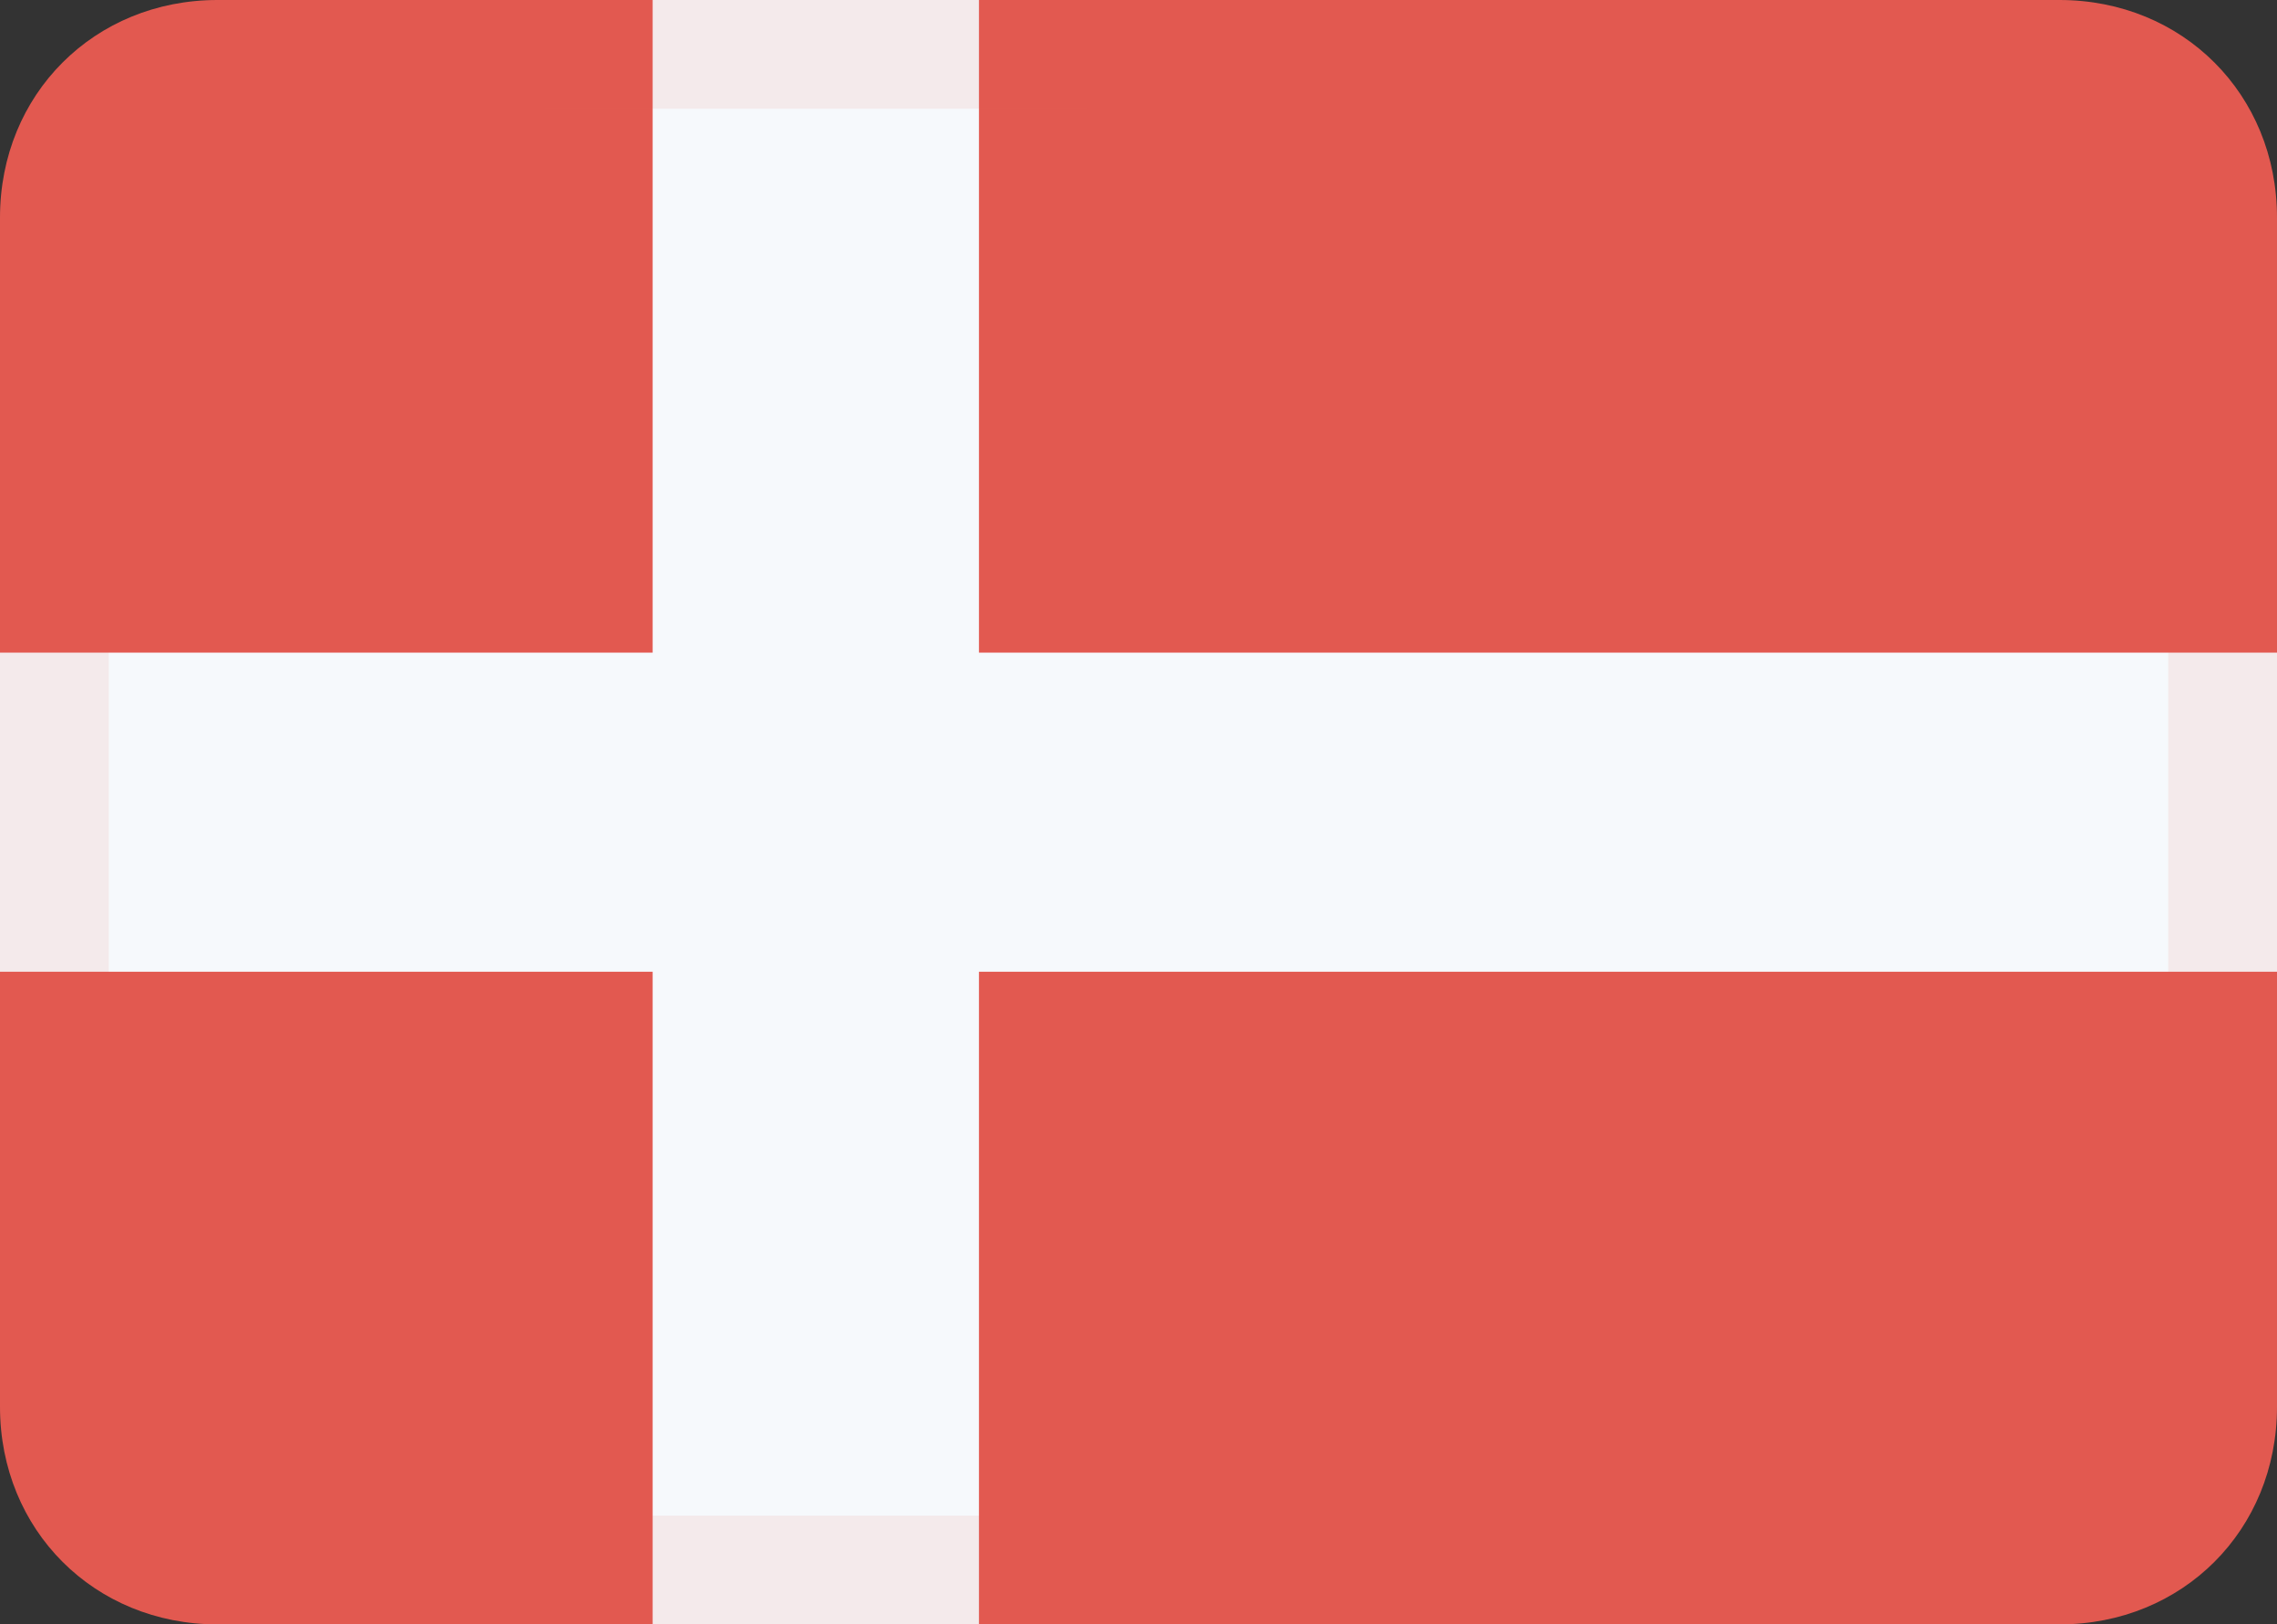<?xml version="1.0" encoding="utf-8"?>
<!-- Generator: Adobe Illustrator 24.0.2, SVG Export Plug-In . SVG Version: 6.00 Build 0)  -->
<svg version="1.1" id="Слой_1" xmlns="http://www.w3.org/2000/svg" xmlns:xlink="http://www.w3.org/1999/xlink" x="0px" y="0px"
	 viewBox="0 0 31.4 22.4" style="enable-background:new 0 0 31.4 22.4;" xml:space="preserve">
<rect x="0" y="0" width="31.4" height="22.4" fill="#333333" stroke="none"/>
<style type="text/css">
	.st0{fill:#E25950;}
	.st1{fill:#F6F9FC;}
	.st2{opacity:0.1;}
</style>
<g>
	<g>
		<g>
			<path class="st0" d="M3,0h25.4c1.7,0,3,1.3,3,3c0,0,0,0,0,0v16.4c0,1.7-1.3,3-3,3c0,0,0,0,0,0H3c-1.7,0-3-1.3-3-3v0V3
				C0,1.3,1.3,0,3,0C3,0,3,0,3,0z"/>
		</g>
		<g>
			<path class="st1" d="M31.4,13.4H13.5v9H9v-9H0V9h9V0h4.5v9h17.9L31.4,13.4z"/>
		</g>
		<g class="st2">
			<path class="st0" d="M0,14.9h1.5V7.5H0V14.9z M7.5,1.5H15V0H7.5V1.5z M7.5,22.4H15v-1.5H7.5V22.4z M31.4,14.9V7.5h-1.5v7.5H31.4z
				"/>
		</g>
	</g>
</g>
</svg>
